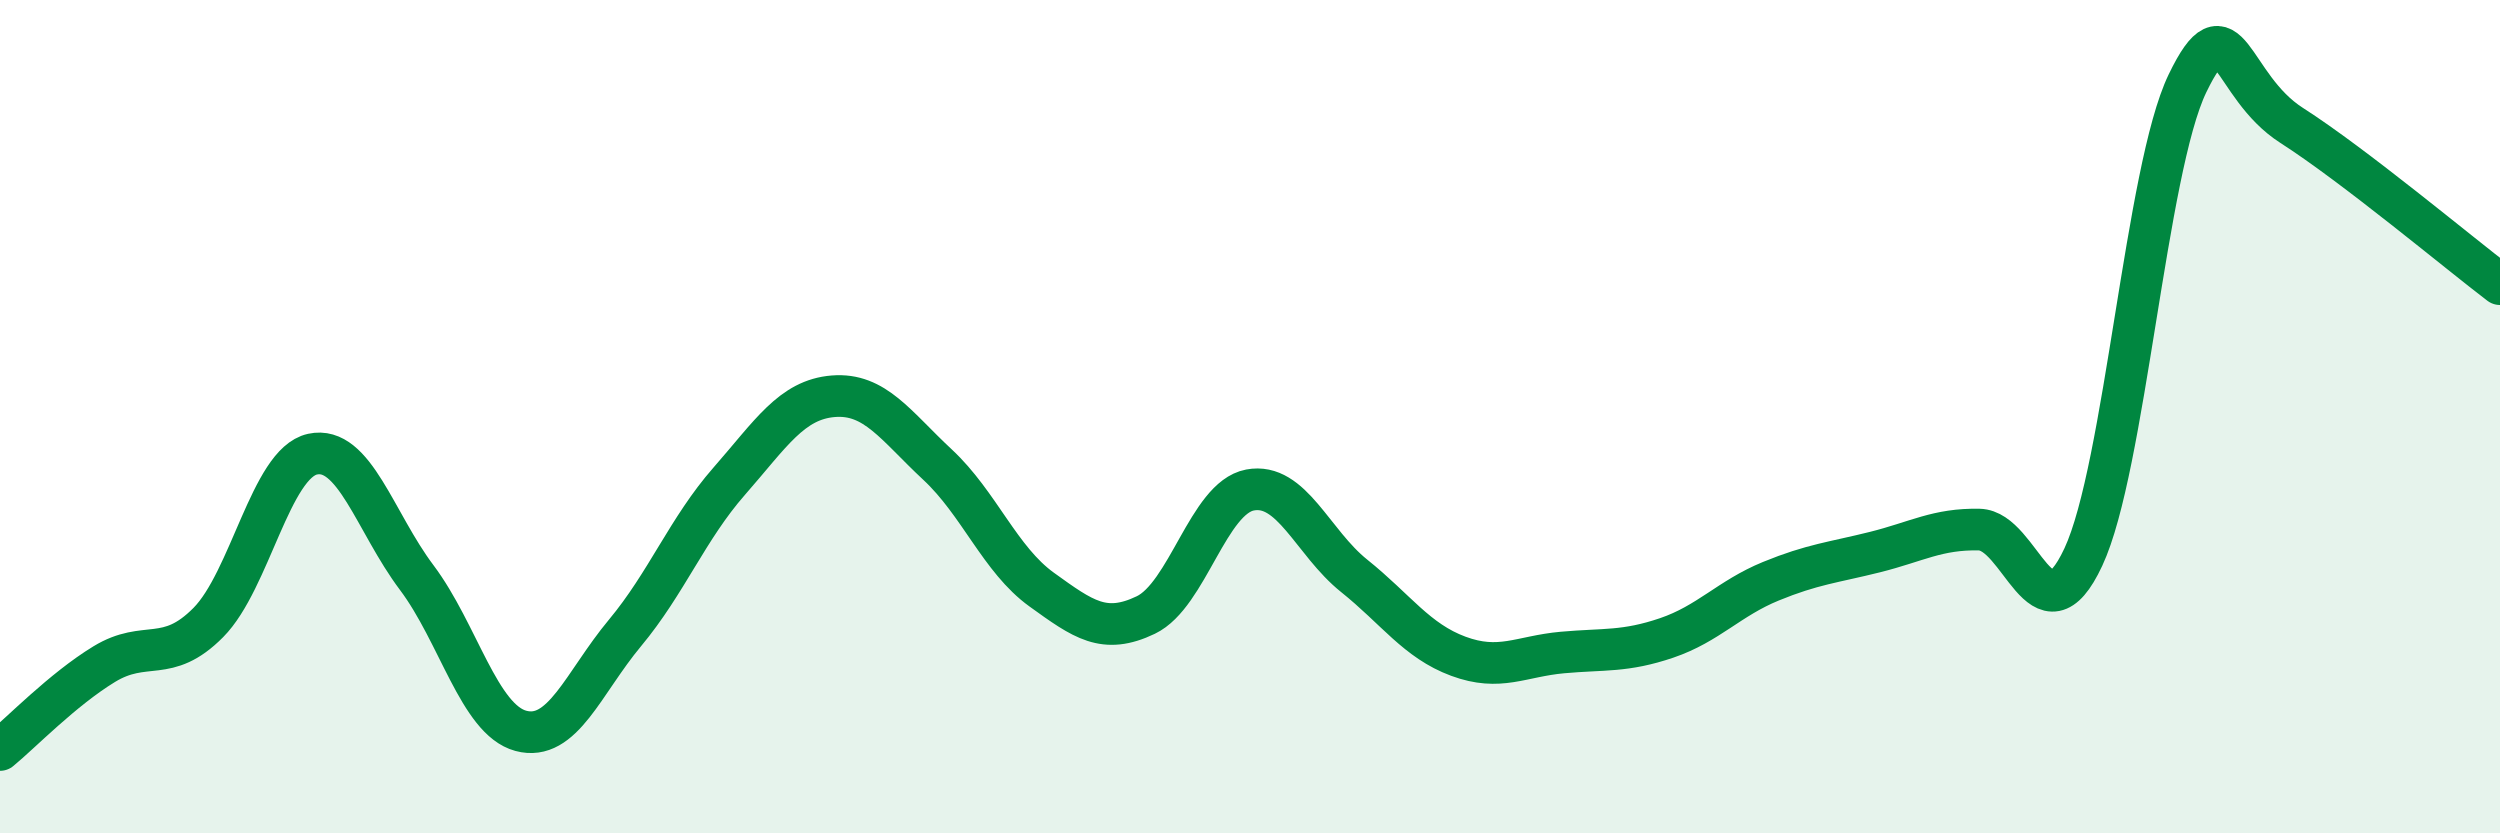 
    <svg width="60" height="20" viewBox="0 0 60 20" xmlns="http://www.w3.org/2000/svg">
      <path
        d="M 0,18 C 0.5,17.59 1.5,16.55 2.5,15.94 C 3.5,15.33 4,15.95 5,14.94 C 6,13.93 6.5,11.12 7.5,10.9 C 8.5,10.68 9,12.53 10,13.86 C 11,15.19 11.5,17.27 12.5,17.54 C 13.5,17.81 14,16.39 15,15.19 C 16,13.99 16.5,12.69 17.5,11.55 C 18.5,10.41 19,9.59 20,9.51 C 21,9.43 21.5,10.22 22.5,11.15 C 23.5,12.08 24,13.43 25,14.15 C 26,14.87 26.5,15.24 27.5,14.76 C 28.5,14.28 29,11.95 30,11.76 C 31,11.57 31.5,13.02 32.5,13.82 C 33.5,14.62 34,15.38 35,15.75 C 36,16.12 36.5,15.75 37.5,15.66 C 38.5,15.57 39,15.65 40,15.31 C 41,14.97 41.5,14.36 42.5,13.95 C 43.5,13.54 44,13.5 45,13.25 C 46,13 46.5,12.69 47.5,12.71 C 48.5,12.73 49,15.51 50,13.37 C 51,11.23 51.5,4.07 52.5,2 C 53.5,-0.07 53.5,2.05 55,3.01 C 56.5,3.97 59,6.06 60,6.82L60 20L0 20Z"
        fill="#008740"
        opacity="0.1"
        stroke-linecap="round"
        stroke-linejoin="round"
      />
      <path
        d="M 0,18 C 0.5,17.59 1.5,16.55 2.5,15.94 C 3.5,15.33 4,15.95 5,14.94 C 6,13.93 6.5,11.12 7.5,10.9 C 8.5,10.68 9,12.53 10,13.86 C 11,15.19 11.5,17.27 12.5,17.54 C 13.5,17.81 14,16.39 15,15.19 C 16,13.99 16.5,12.69 17.5,11.55 C 18.5,10.41 19,9.59 20,9.51 C 21,9.43 21.5,10.22 22.5,11.15 C 23.5,12.08 24,13.43 25,14.15 C 26,14.87 26.5,15.24 27.5,14.76 C 28.5,14.28 29,11.95 30,11.76 C 31,11.57 31.5,13.02 32.5,13.82 C 33.5,14.62 34,15.38 35,15.75 C 36,16.12 36.5,15.75 37.5,15.66 C 38.5,15.57 39,15.65 40,15.31 C 41,14.97 41.5,14.36 42.5,13.95 C 43.5,13.54 44,13.5 45,13.25 C 46,13 46.5,12.69 47.5,12.71 C 48.5,12.73 49,15.51 50,13.37 C 51,11.23 51.5,4.07 52.5,2 C 53.5,-0.07 53.5,2.05 55,3.01 C 56.5,3.97 59,6.06 60,6.82"
        stroke="#008740"
        stroke-width="1"
        fill="none"
        stroke-linecap="round"
        stroke-linejoin="round"
      />
    </svg>
  